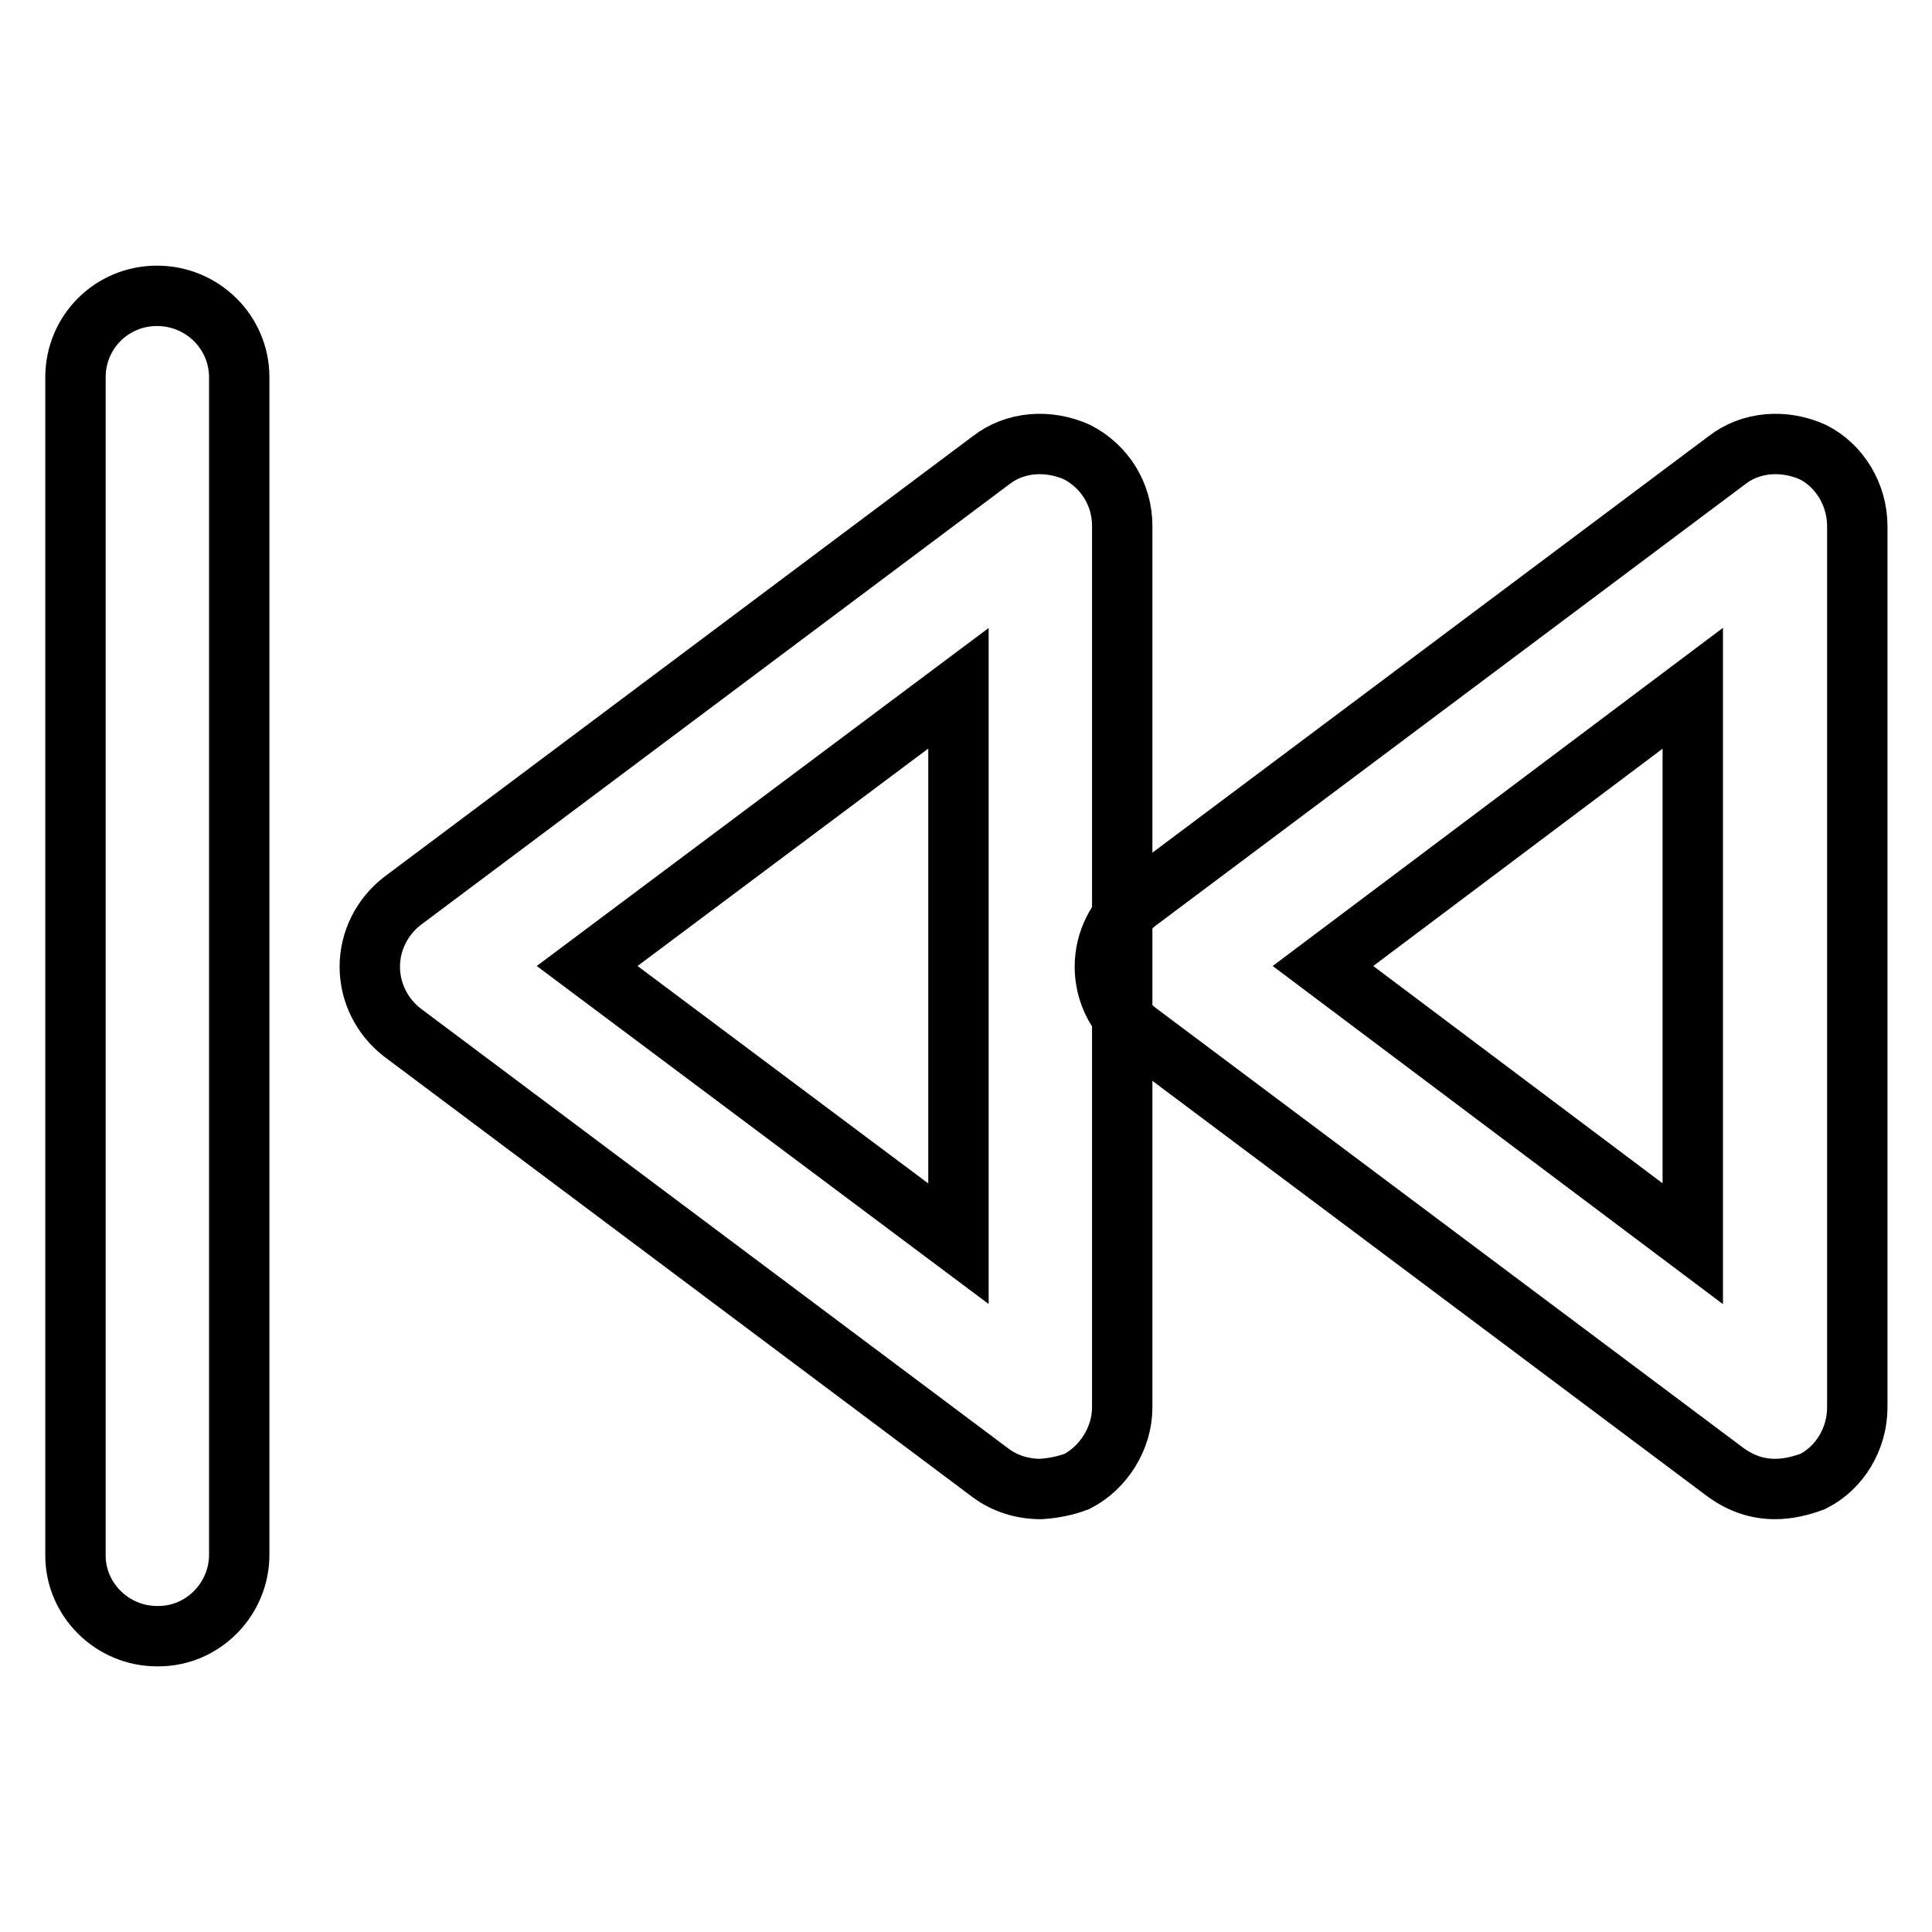 <?xml version="1.0" encoding="utf-8"?>
<!-- Svg Vector Icons : http://www.onlinewebfonts.com/icon -->
<!DOCTYPE svg PUBLIC "-//W3C//DTD SVG 1.1//EN" "http://www.w3.org/Graphics/SVG/1.1/DTD/svg11.dtd">
<svg version="1.1" xmlns="http://www.w3.org/2000/svg" xmlns:xlink="http://www.w3.org/1999/xlink" x="0px" y="0px" viewBox="0 0 256 256" enable-background="new 0 0 256 256" xml:space="preserve">
<g> <path stroke-width="8" fill-opacity="0" stroke="#000000"  d="M20.8,216.8c-5.9,0-10.8-4.8-10.8-10.7c0,0,0-0.1,0-0.1V50c0-6,4.8-10.8,10.8-10.8S31.7,44,31.7,50V206 c0,5.9-4.8,10.8-10.7,10.8C20.9,216.8,20.9,216.8,20.8,216.8z M137.9,197.3c-2.4,0-4.7-0.7-6.6-2.1l-78-58.4 c-2.7-2.1-4.3-5.3-4.3-8.7c0-3.4,1.6-6.6,4.3-8.7l78-58.4c3.2-2.5,7.6-2.8,11.4-1.1c3.7,1.9,6,5.6,6,9.8v116.8c0,4.1-2.5,8-6,9.8 C141.1,196.9,139.5,197.2,137.9,197.3z M77.8,128l49.2,36.8V91.2L77.8,128z M235.2,197.3c-2.3,0-4.4-0.7-6.4-2.1l-78-58.4 c-2.8-2.1-4.4-5.3-4.4-8.7c0-3.4,1.6-6.6,4.4-8.7l78-58.4c3.2-2.5,7.6-2.8,11.4-1.1c3.6,1.8,5.9,5.7,5.9,9.8v116.8 c0,4.1-2.3,8-5.9,9.8C238.6,196.9,236.9,197.3,235.2,197.3z M175.3,128l49,36.8V91.2L175.3,128z"/></g>
</svg>